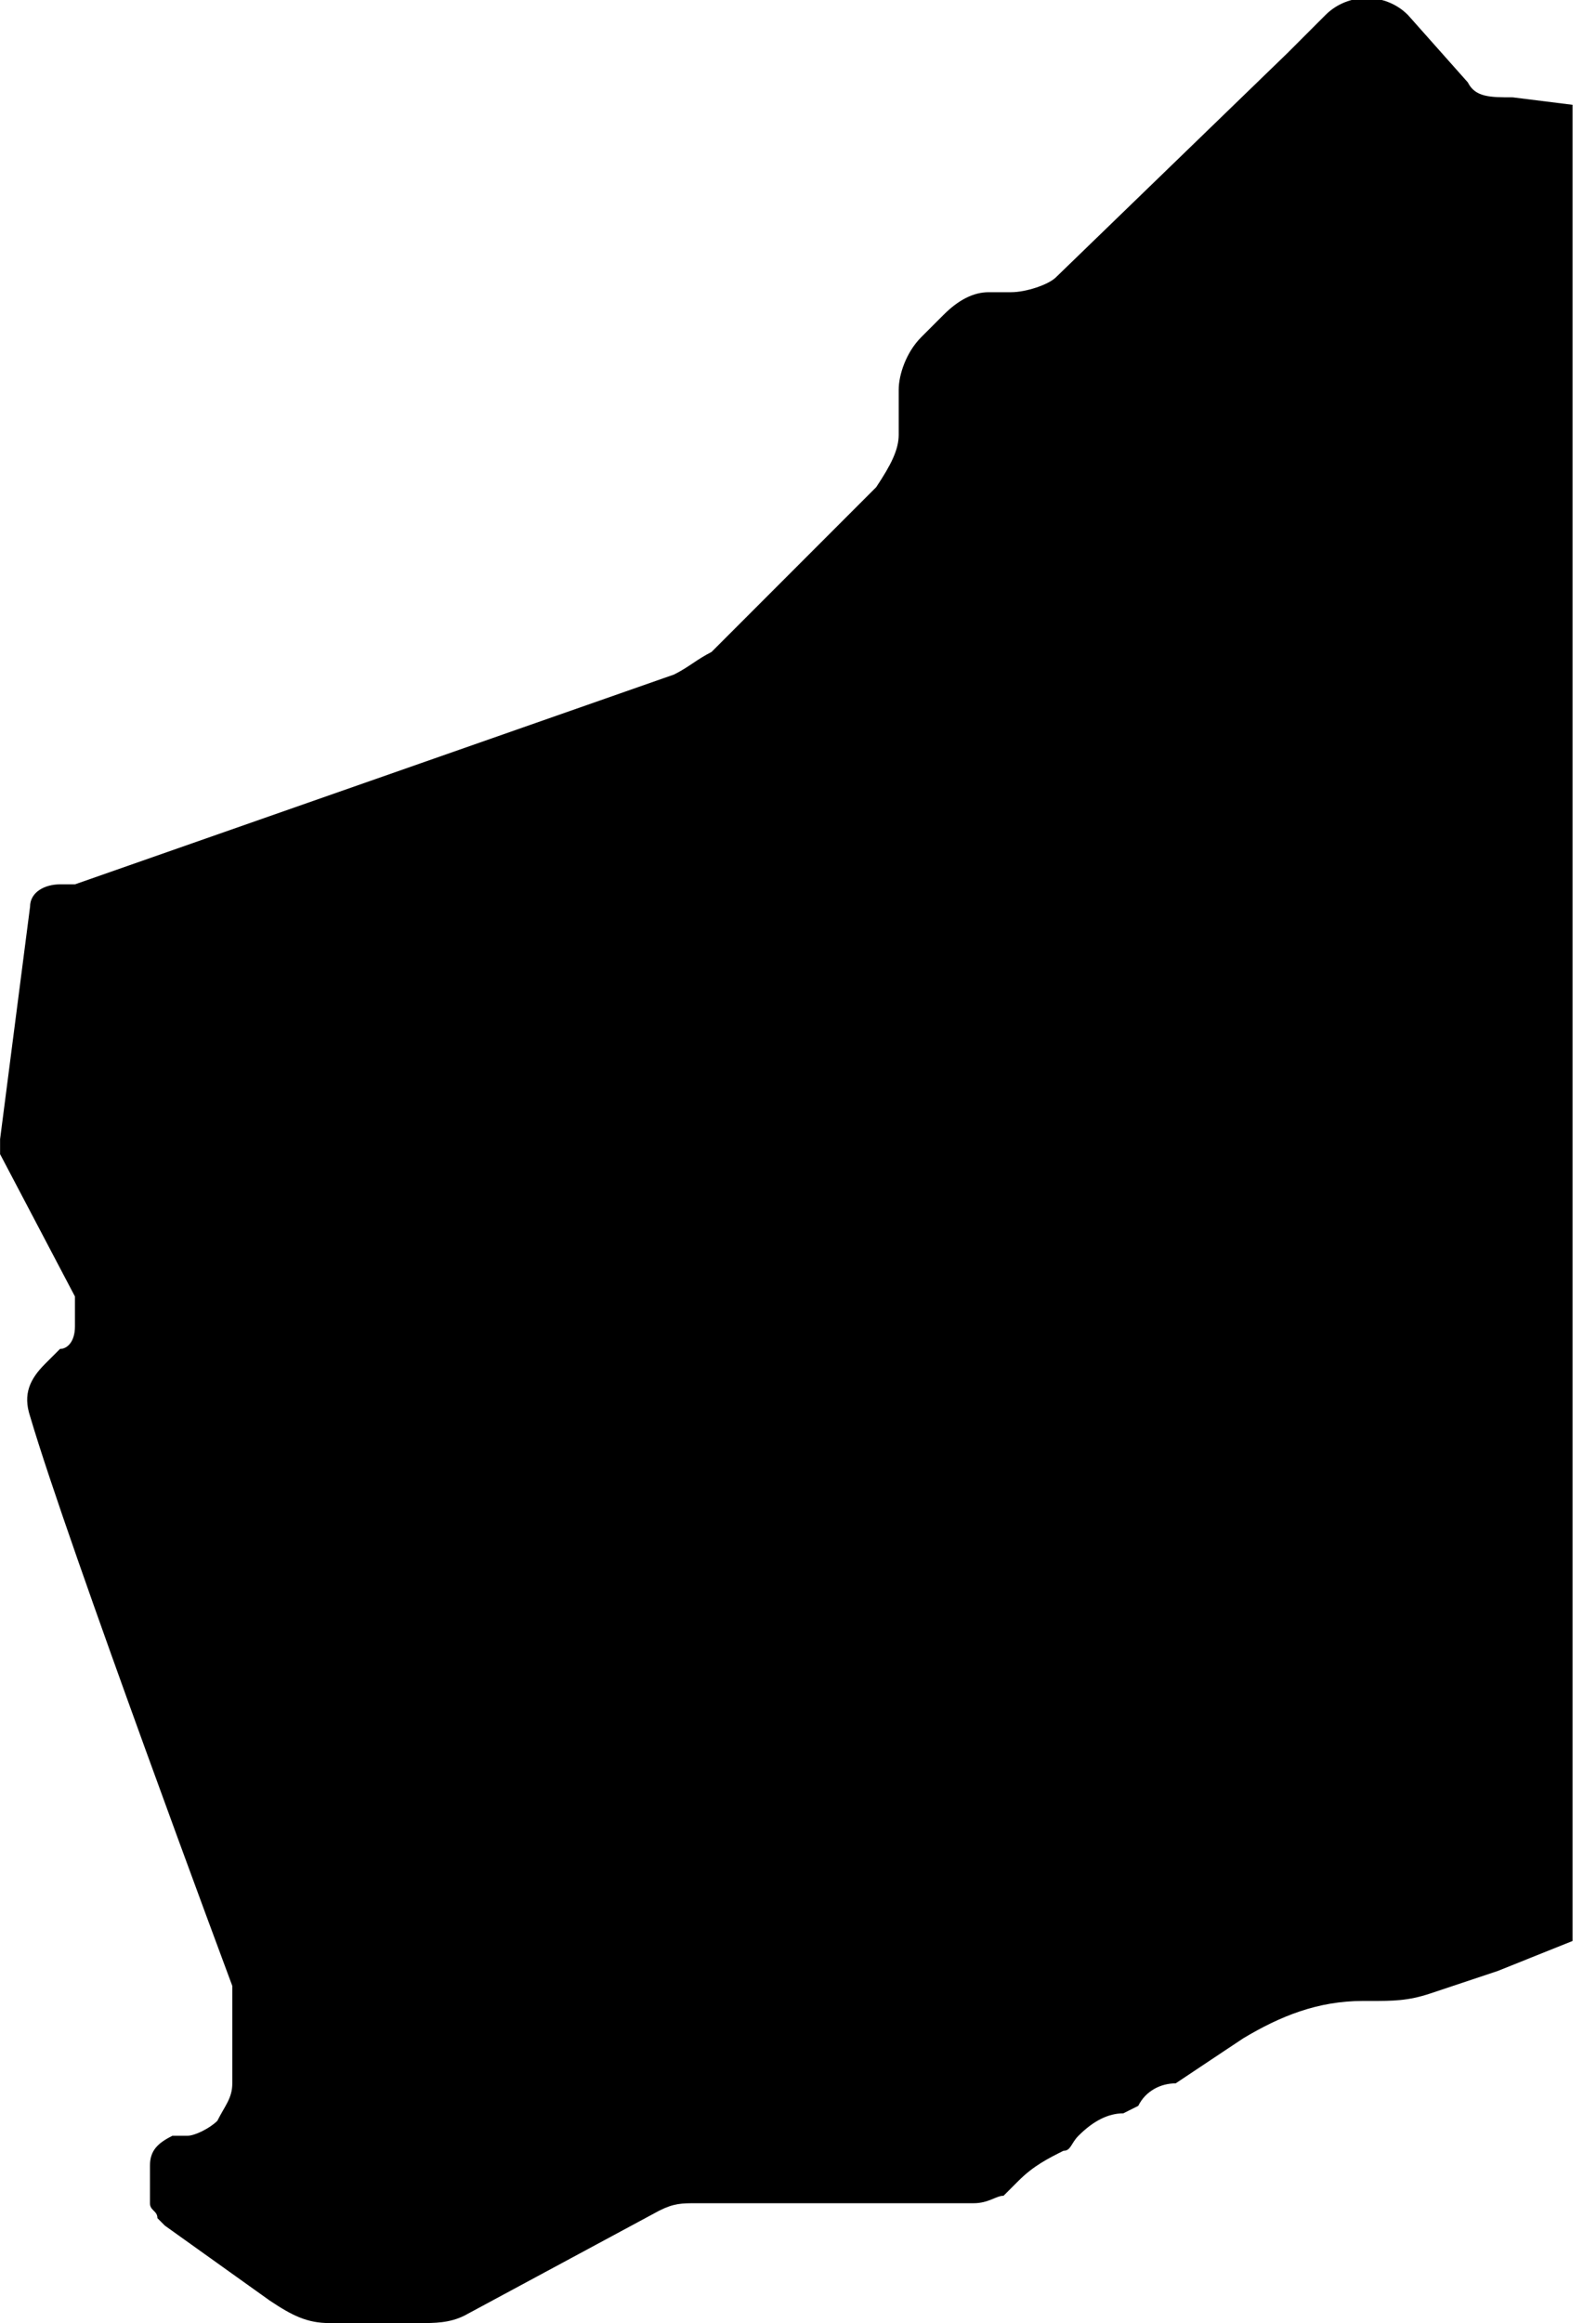 <!-- Generated by IcoMoon.io -->
<svg version="1.1" xmlns="http://www.w3.org/2000/svg" width="22" height="32" viewBox="0 0 22 32">
<title>state</title>
<path d="M21.677 1.445v25.29l-1.032 0.413-0.929 0.31c-0.31 0.103-0.516 0.103-0.826 0.103h-0.103c-0.619 0-1.135 0.206-1.652 0.516l-0.929 0.619c-0.206 0-0.413 0.103-0.516 0.31l-0.206 0.103c-0.206 0-0.413 0.103-0.619 0.31-0.103 0.103-0.103 0.206-0.206 0.206v0c-0.206 0.103-0.413 0.206-0.619 0.413-0.103 0.103-0.103 0.103-0.206 0.206v0 0 0c-0.103 0-0.206 0.103-0.413 0.103v0h-3.819c-0.206 0-0.31 0-0.516 0.103l-2.684 1.445c-0.206 0.103-0.413 0.103-0.619 0.103h-1.239c-0.31 0-0.516-0.103-0.826-0.31l-1.445-1.032-0.103-0.103c0-0.103-0.103-0.103-0.103-0.206v0 0 0 0-0.516c0-0.206 0.103-0.31 0.31-0.413v0 0 0 0c0.103 0 0.103 0 0.206 0v0c0.103 0 0.31-0.103 0.413-0.206v0c0.103-0.206 0.206-0.31 0.206-0.516v-1.342c0 0-2.271-6.090-2.787-7.845-0.103-0.31 0-0.516 0.206-0.723l0.206-0.206c0.103 0 0.206-0.103 0.206-0.31v-0.206c0-0.103 0-0.103 0-0.206l-1.032-1.961c0-0.103 0-0.206 0-0.206l0.413-3.2c0-0.206 0.206-0.31 0.413-0.31h0.206l8.258-2.89c0.206-0.103 0.31-0.206 0.516-0.31l2.271-2.271c0.206-0.31 0.31-0.516 0.31-0.723v-0.619c0-0.206 0.103-0.516 0.31-0.723l0.31-0.31c0.206-0.206 0.413-0.31 0.619-0.31h0.31c0.206 0 0.516-0.103 0.619-0.206l3.2-3.097 0.516-0.516c0.31-0.31 0.826-0.31 1.135 0l0.826 0.929c0.103 0.206 0.31 0.206 0.619 0.206l0.826 0.103z"></path>
</svg>
